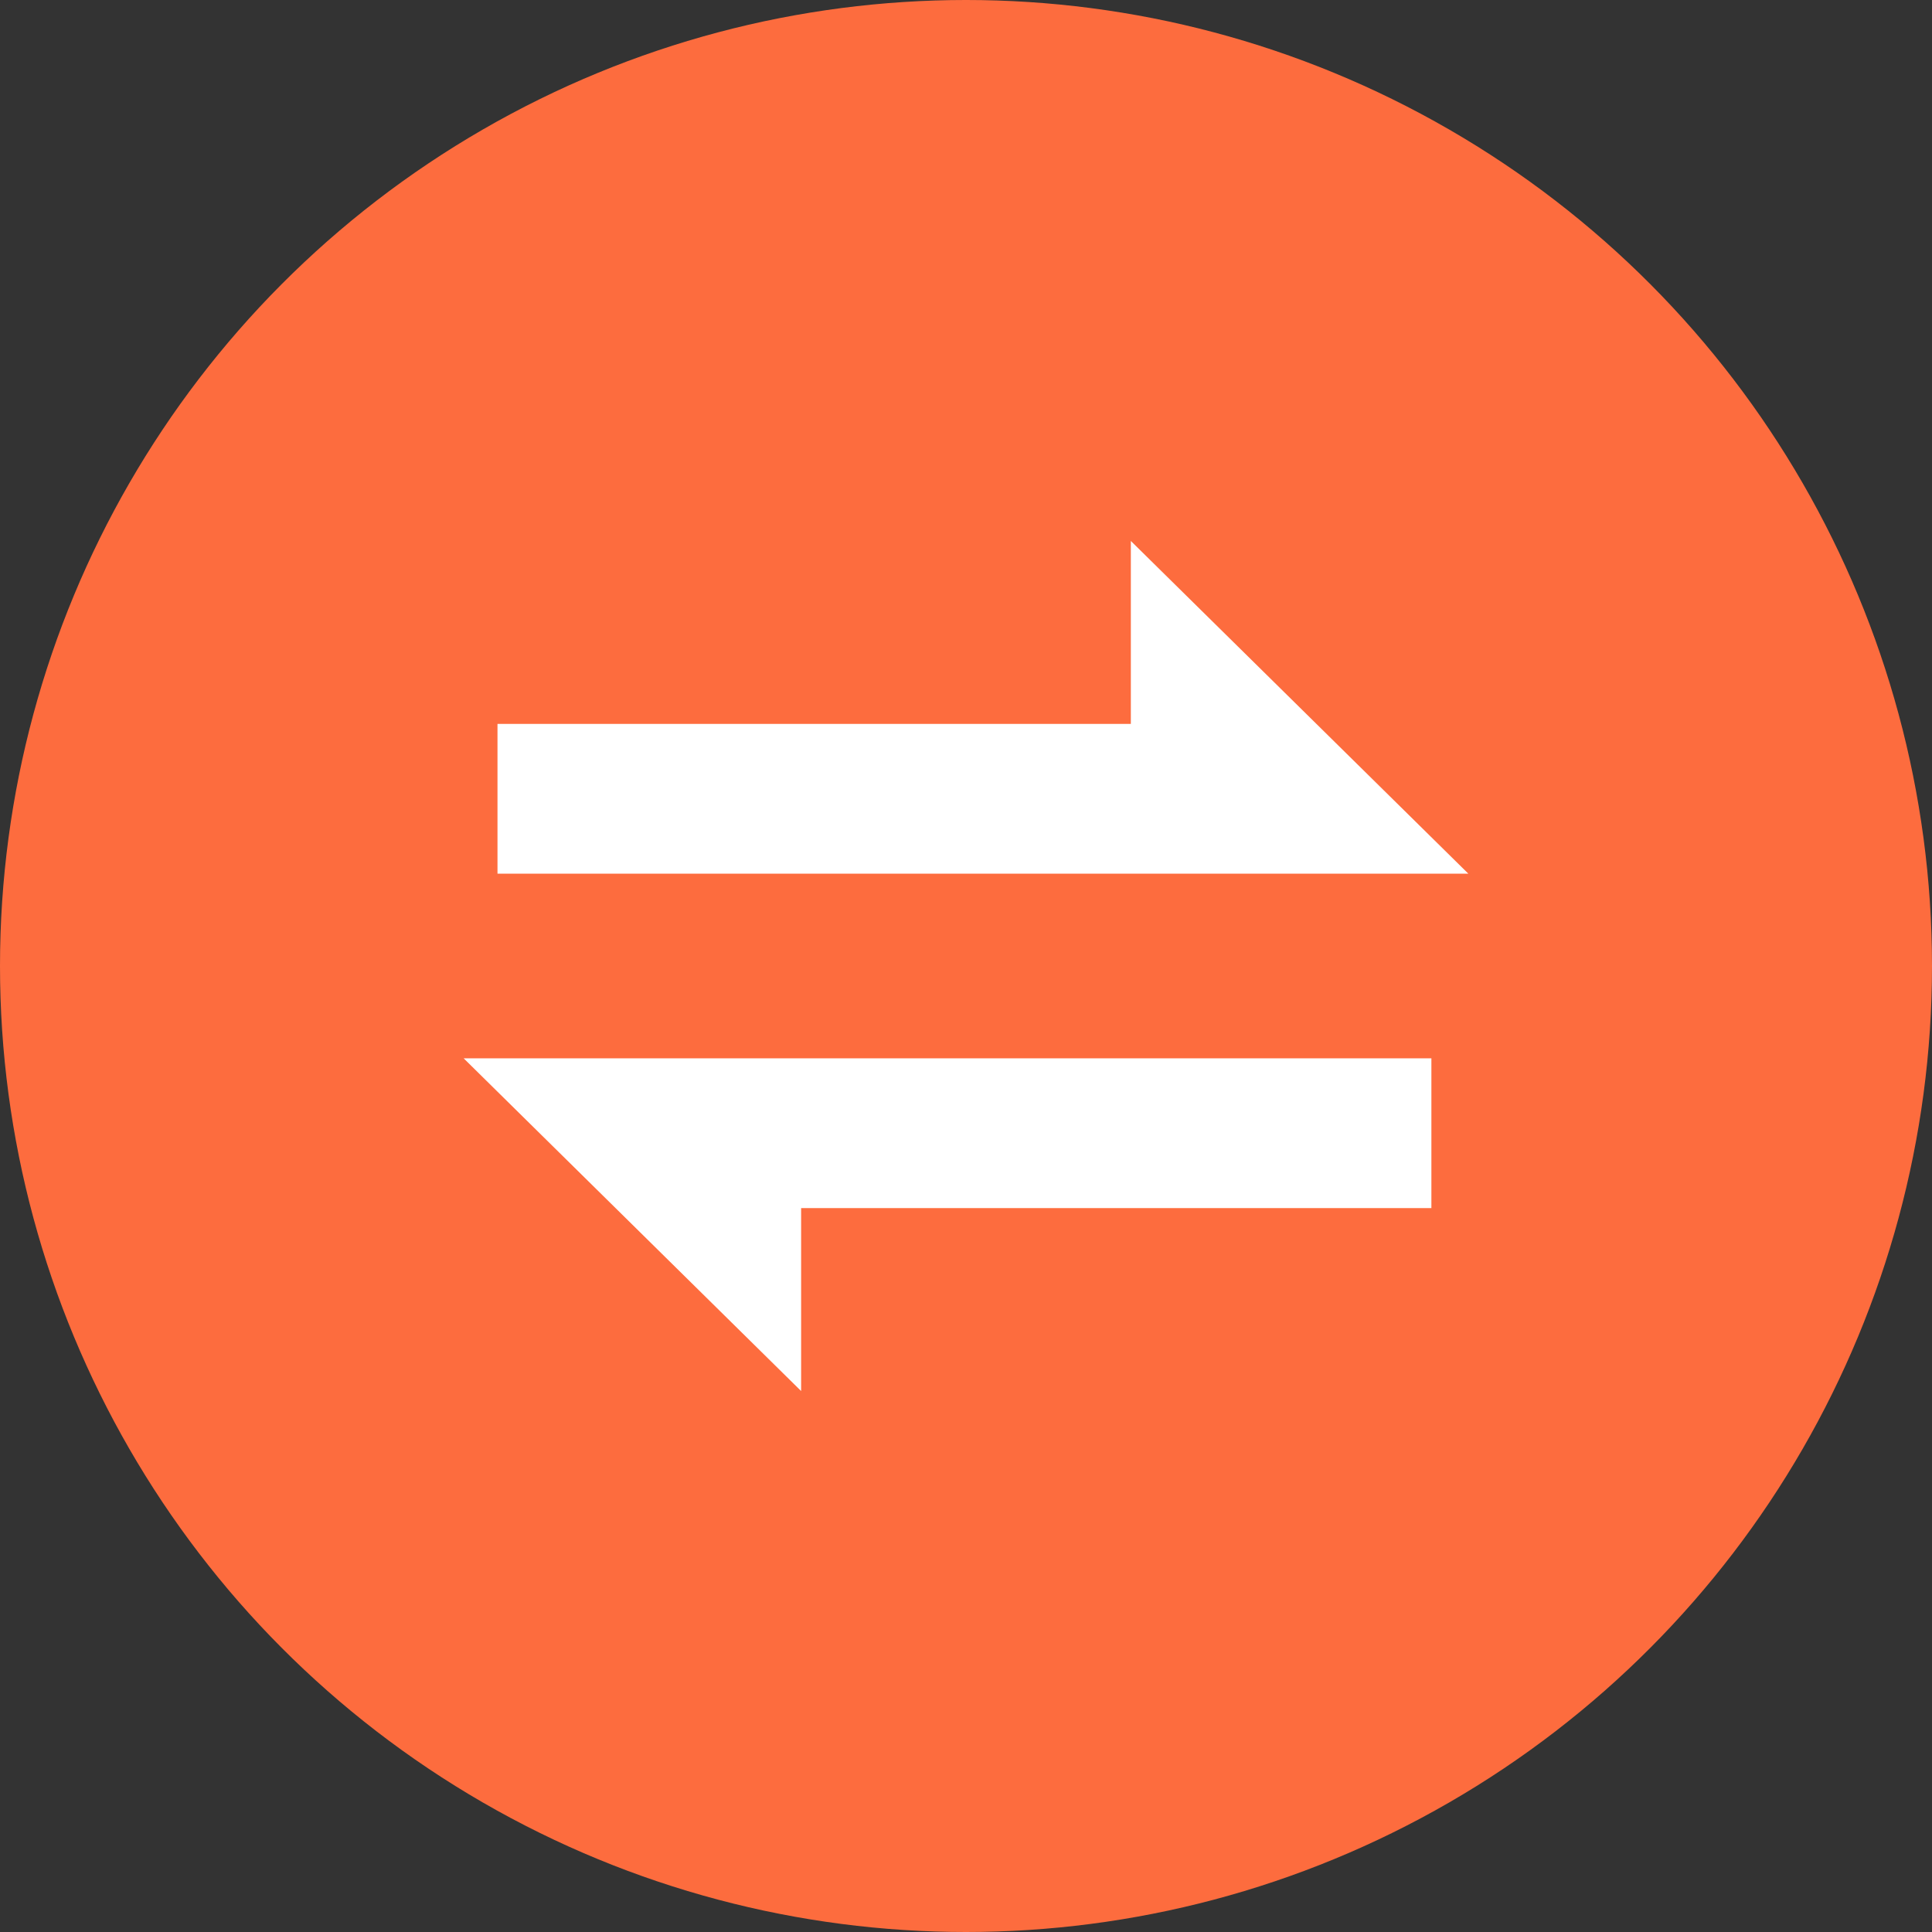<?xml version="1.0" encoding="UTF-8"?>
<svg width="44px" height="44px" viewBox="0 0 44 44" version="1.1" xmlns="http://www.w3.org/2000/svg" xmlns:xlink="http://www.w3.org/1999/xlink">
    <rect x="0" y="0" width="44" height="44" fill="#333333" stroke="none"/>
    <title>传输</title>
    <g id="wap下载页面" stroke="none" stroke-width="1" fill="none" fill-rule="evenodd">
        <g id="wap--windows-2" transform="translate(-75, -5087)">
            <g id="传输" transform="translate(75, 5087)">
                <circle id="椭圆形备份-2" fill="#FD6C3E" cx="22" cy="22" r="22"></circle>
                <g id="编组" transform="translate(22, 22) rotate(-270) translate(-22, -22)translate(12.32, 10.56)" fill="#FFFFFF" fill-rule="nonzero">
                    <path d="M7.573,22.11 L4.166,22.11 L4.166,7.686 L0,7.686 L7.577,-8.17124146e-14 L7.577,22.11 L7.573,22.11 Z M11.787,0.841 L15.194,0.841 L15.194,15.195 L19.36,15.195 L11.783,22.88 L11.783,0.841 L11.787,0.841 Z" id="形状"></path>
                </g>
            </g>
        </g>
    </g>
</svg>